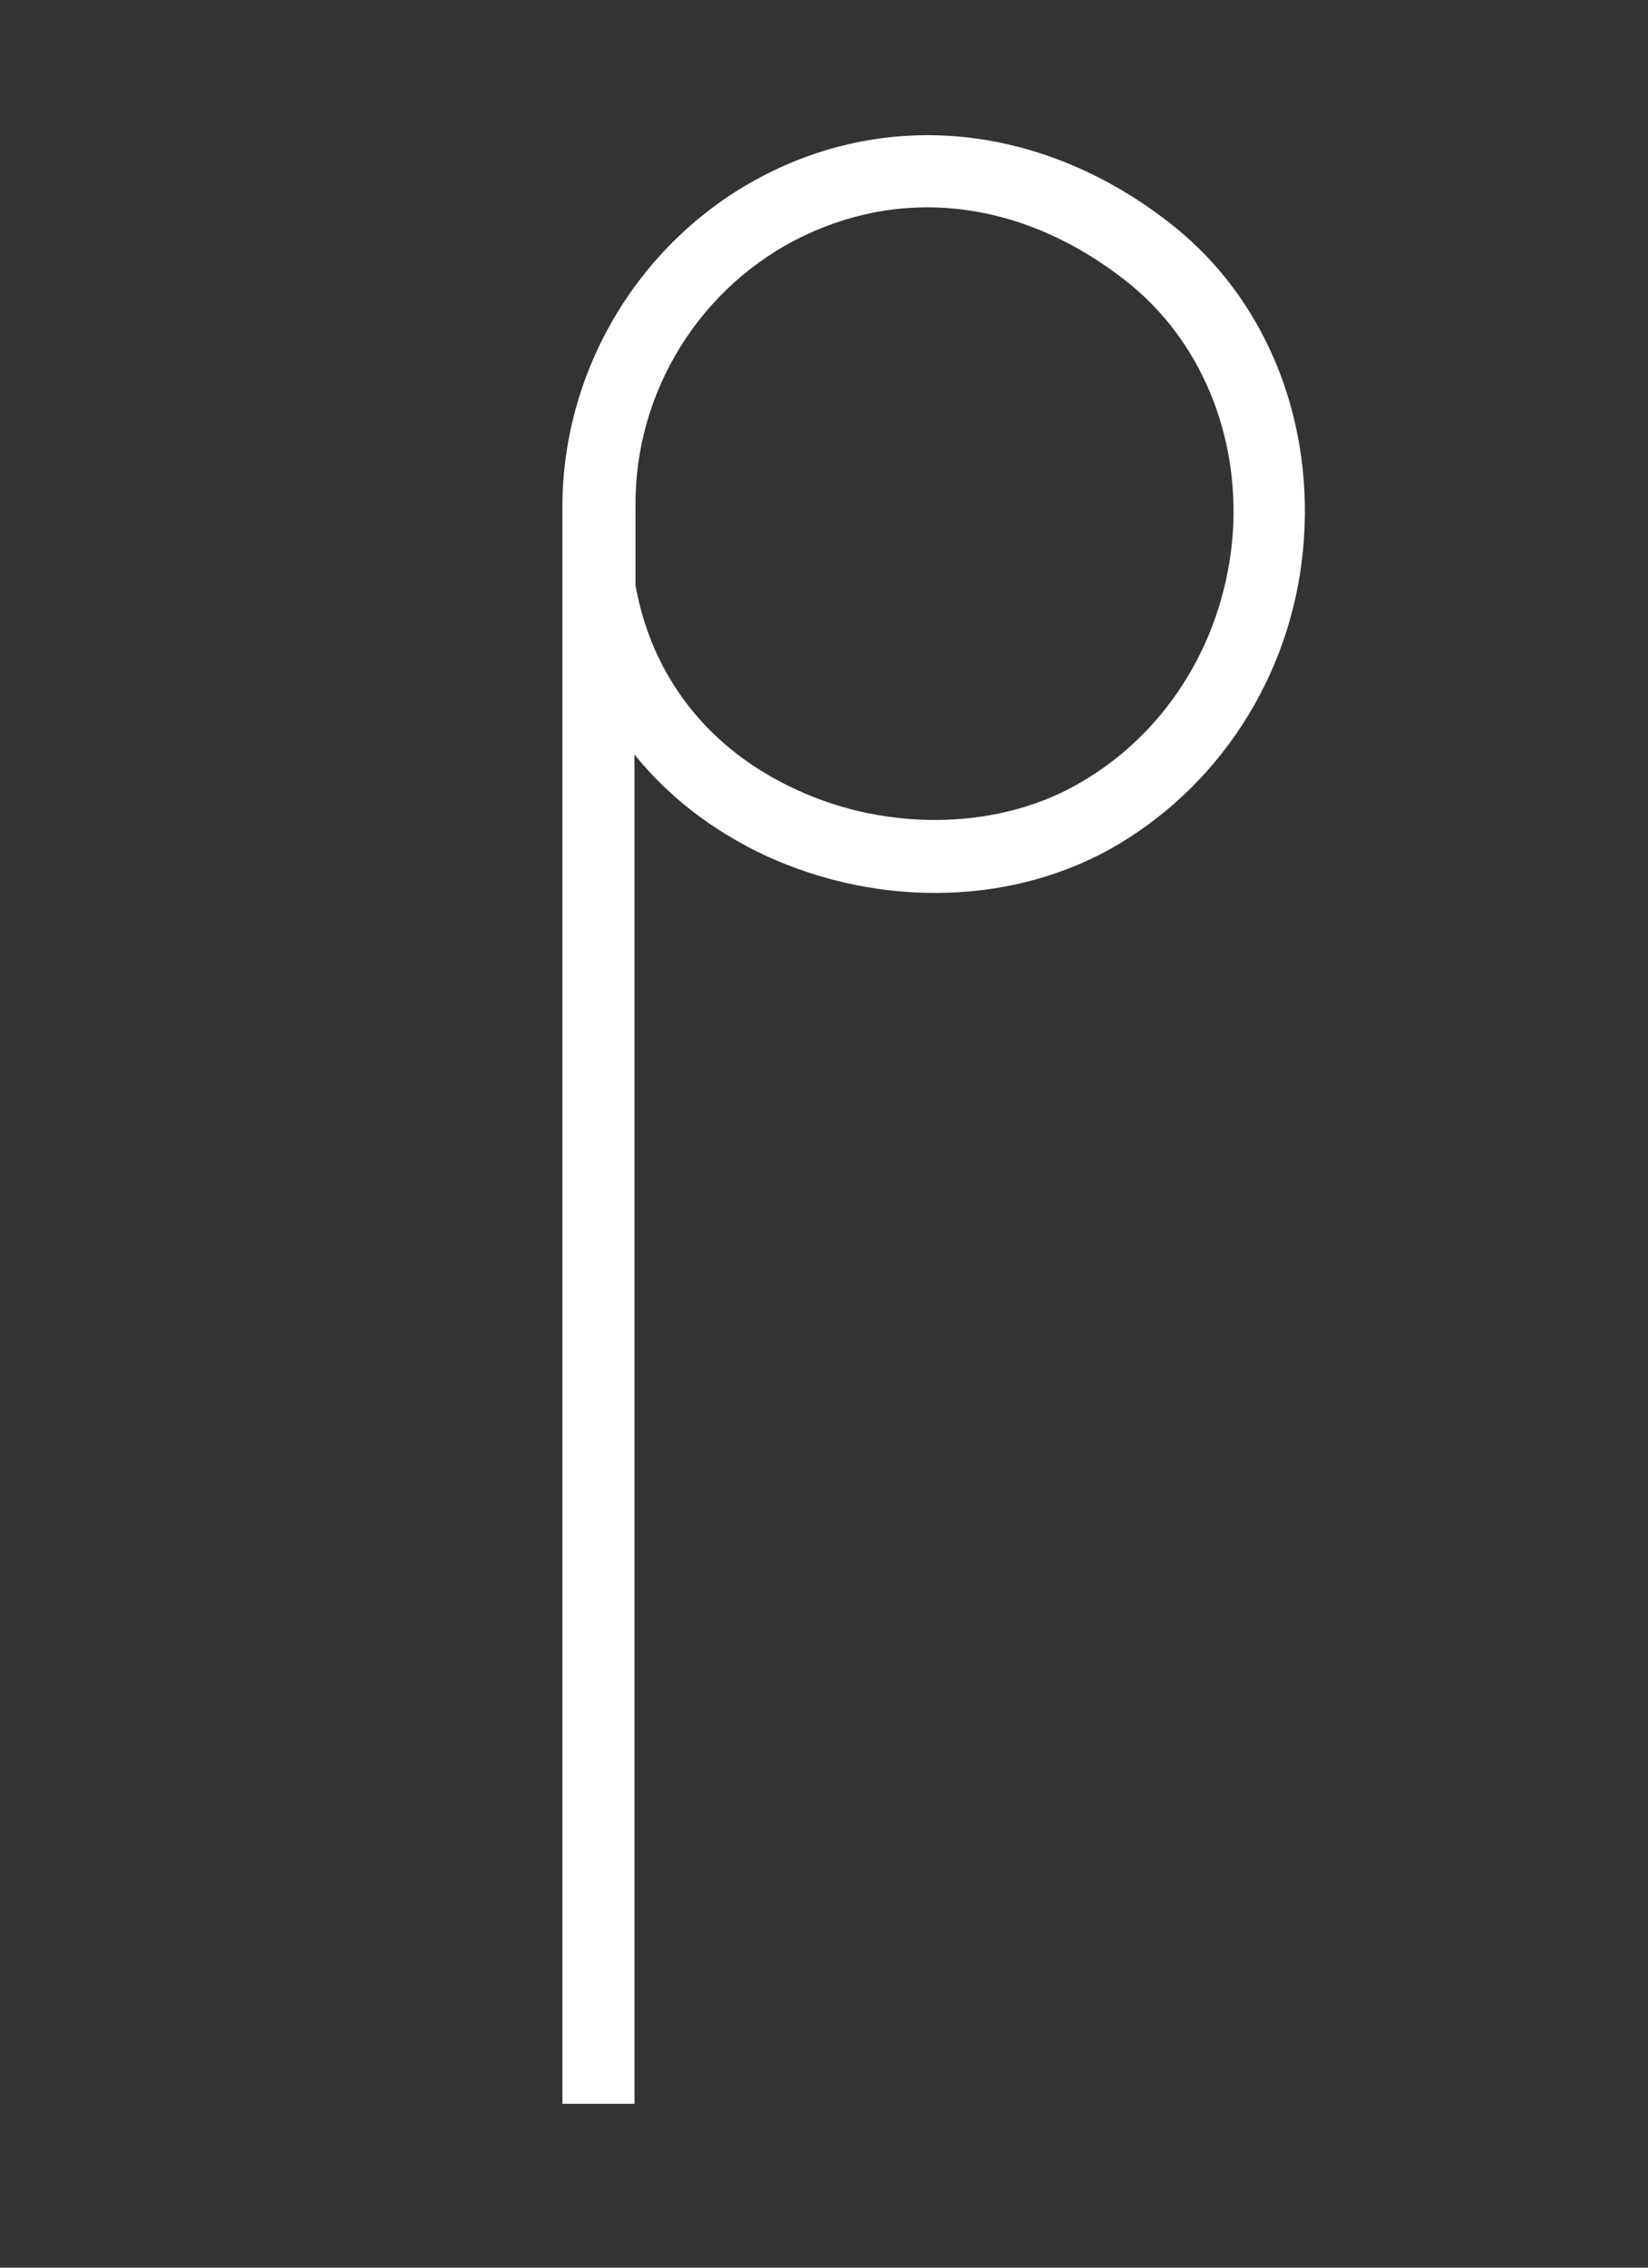 <?xml version="1.0" encoding="utf-8"?>
<!-- Generator: Adobe Illustrator 26.2.1, SVG Export Plug-In . SVG Version: 6.00 Build 0)  -->
<svg version="1.1" id="Layer_1" xmlns="http://www.w3.org/2000/svg" xmlns:xlink="http://www.w3.org/1999/xlink" x="0px" y="0px"
	 viewBox="0 0 160 220" style="enable-background:new 0 0 160 220;" xml:space="preserve">
<rect x="0" y="0" width="160" height="220" fill="#333333" stroke="none"/>
<style type="text/css">
	.st0{fill:#FFFFFF;}
</style>
<path class="st0" d="M113.9,21.9c-11.8-9.4-26.3-11.4-38.9-5.3c-12.4,6-20.4,18.8-20.4,32.6v154.9h7V73.2c3.3,4.1,7.6,7.4,12.7,9.8
	c11.3,5.2,24.4,4.8,34.3-1.1c10.4-6.2,17.2-17.3,18-29.7C127.4,40.2,122.7,28.9,113.9,21.9z M119.7,51.6
	c-0.7,10.1-6.1,19.2-14.6,24.2c-7.8,4.7-18.8,5-27.8,0.8c-8.5-3.9-14-10.9-15.6-19.8v-7.7C61.6,38,68,27.7,78,22.9
	c10.2-4.9,21.7-3.3,31.5,4.5C116.5,33,120.3,42,119.7,51.6z"/>
</svg>
